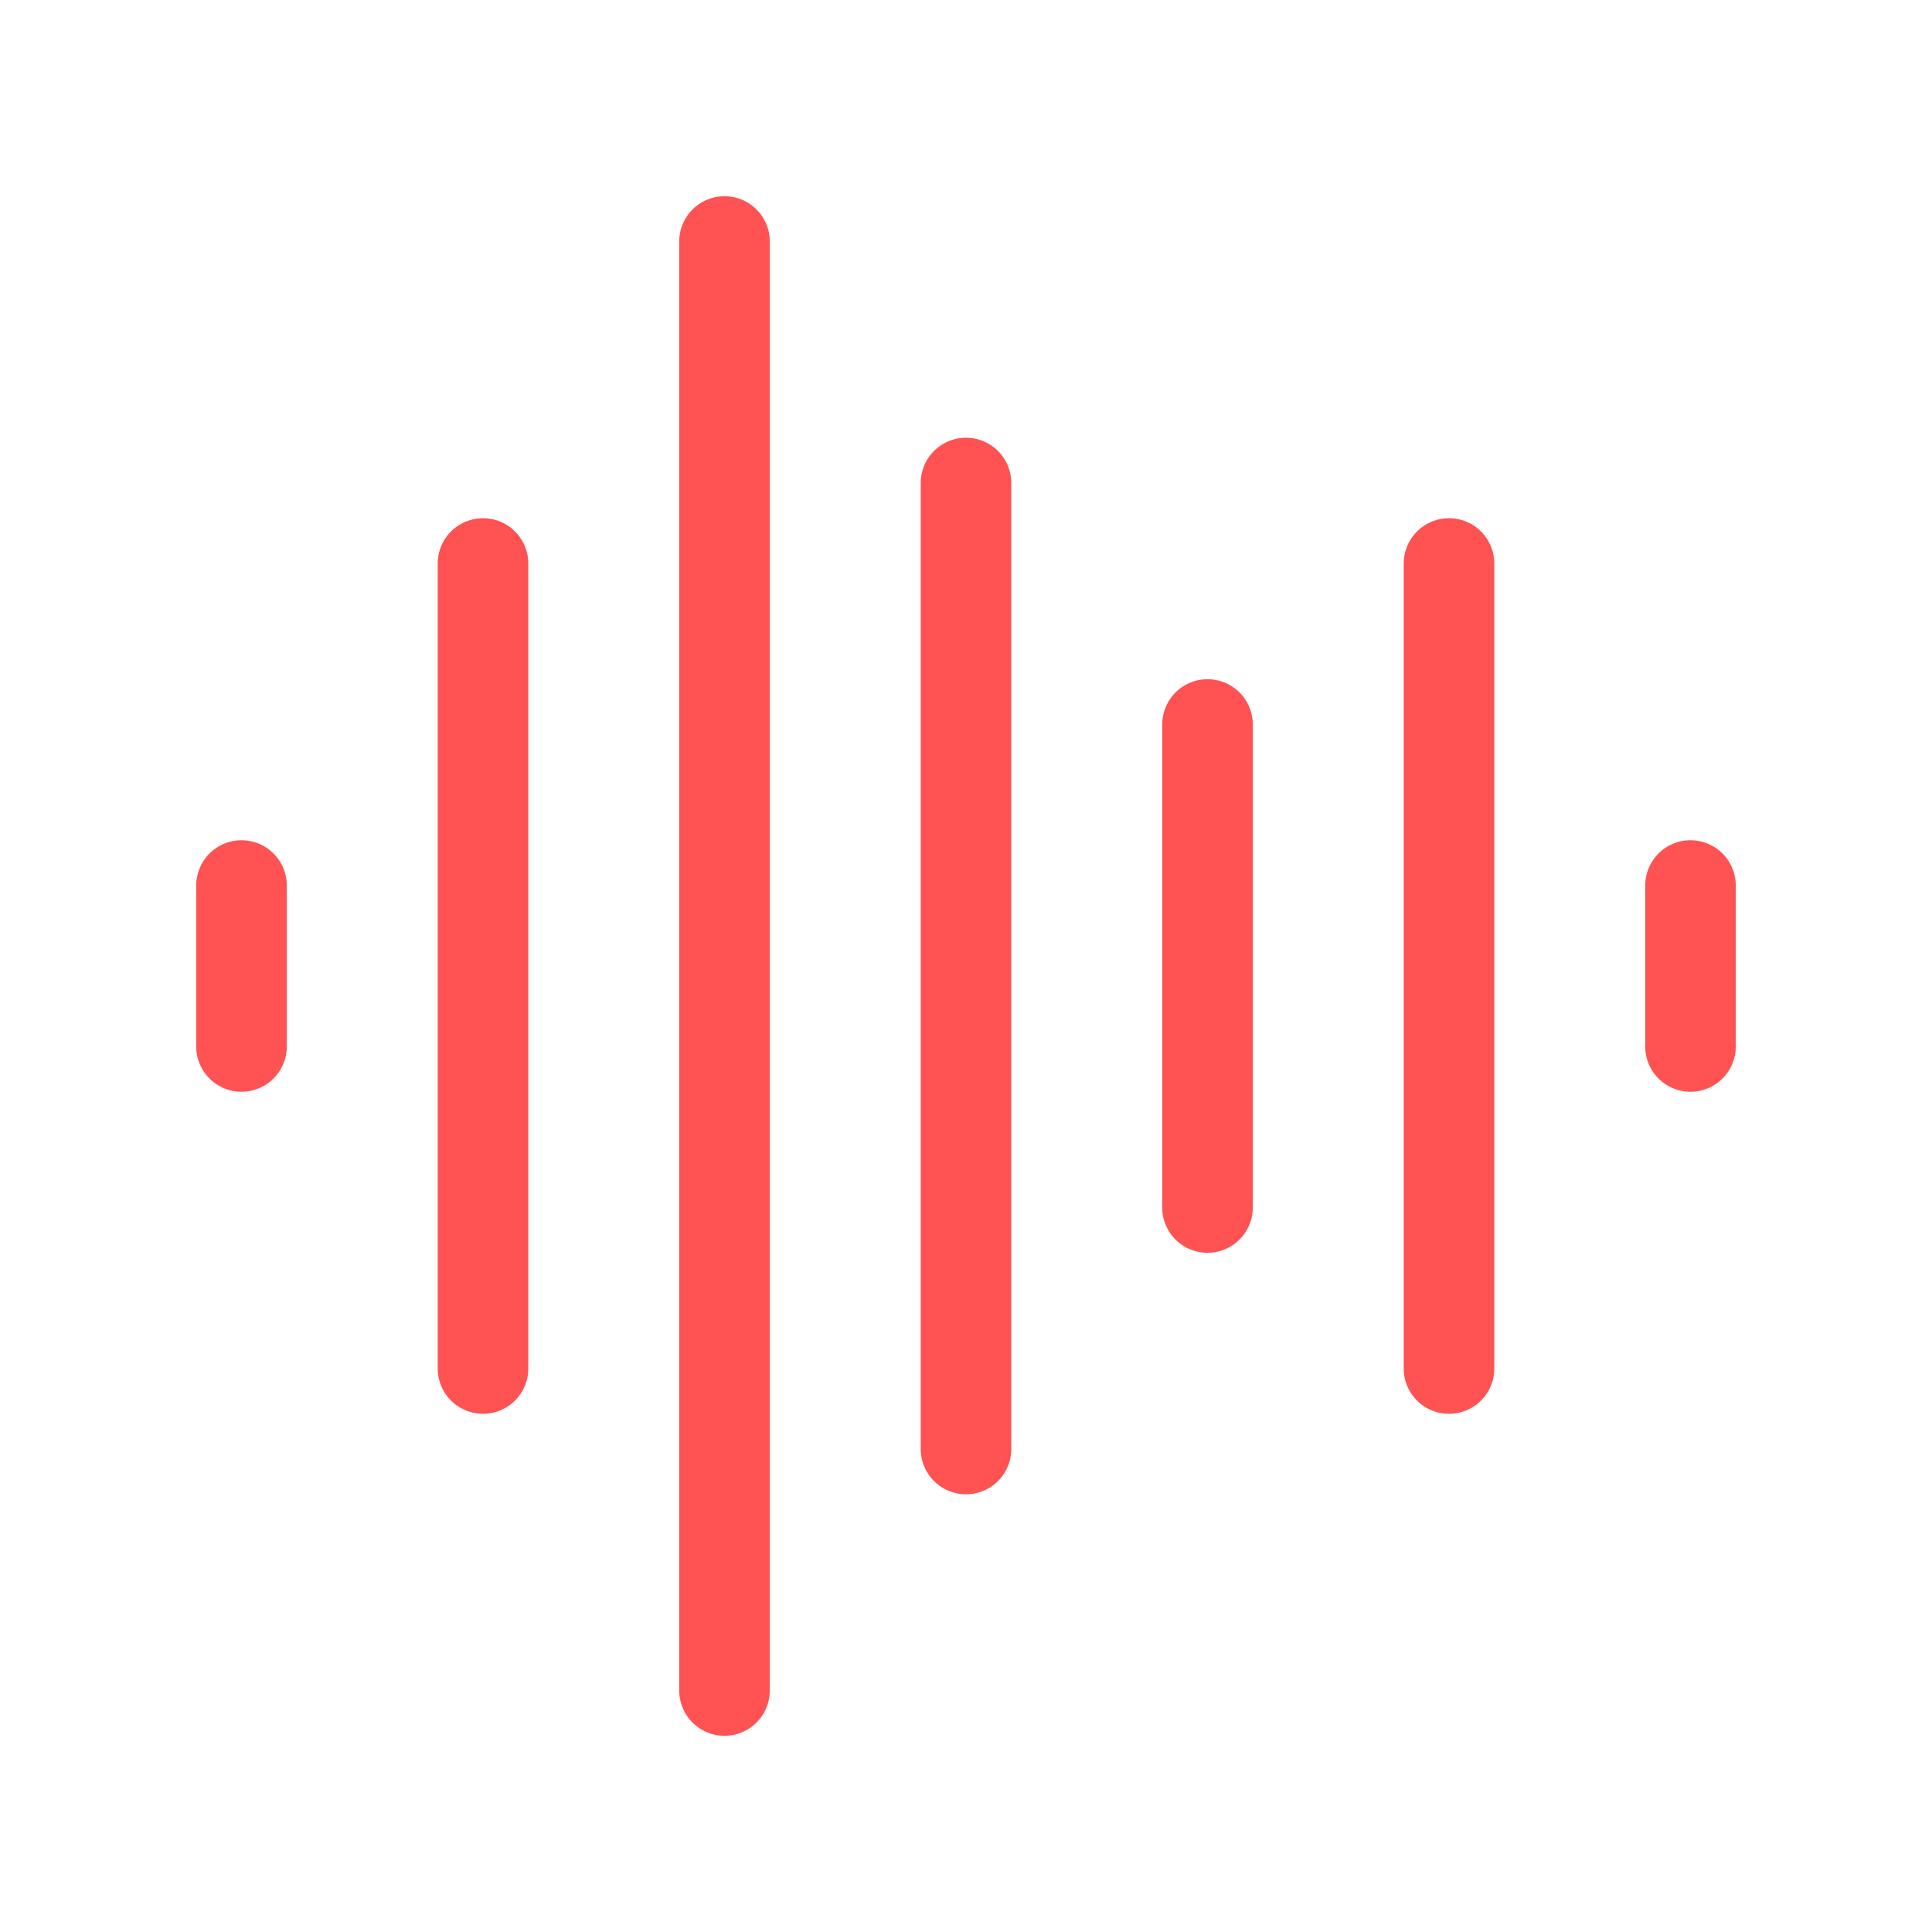 <svg width="32" height="32" viewBox="0 0 32 32" fill="none" xmlns="http://www.w3.org/2000/svg">
<path d="M12 4V28" stroke="#FF5252" stroke-width="1.5" stroke-linecap="round" stroke-linejoin="round"/>
<path d="M8 9.333V22.667" stroke="#FF5252" stroke-width="1.5" stroke-linecap="round" stroke-linejoin="round"/>
<path d="M16 8V24" stroke="#FF5252" stroke-width="1.5" stroke-linecap="round" stroke-linejoin="round"/>
<path d="M20 12V20" stroke="#FF5252" stroke-width="1.5" stroke-linecap="round" stroke-linejoin="round"/>
<path d="M24 9.333V22.667" stroke="#FF5252" stroke-width="1.5" stroke-linecap="round" stroke-linejoin="round"/>
<path d="M28 14.667V17.333" stroke="#FF5252" stroke-width="1.5" stroke-linecap="round" stroke-linejoin="round"/>
<path d="M4 14.667V17.333" stroke="#FF5252" stroke-width="1.5" stroke-linecap="round" stroke-linejoin="round"/>
</svg>

